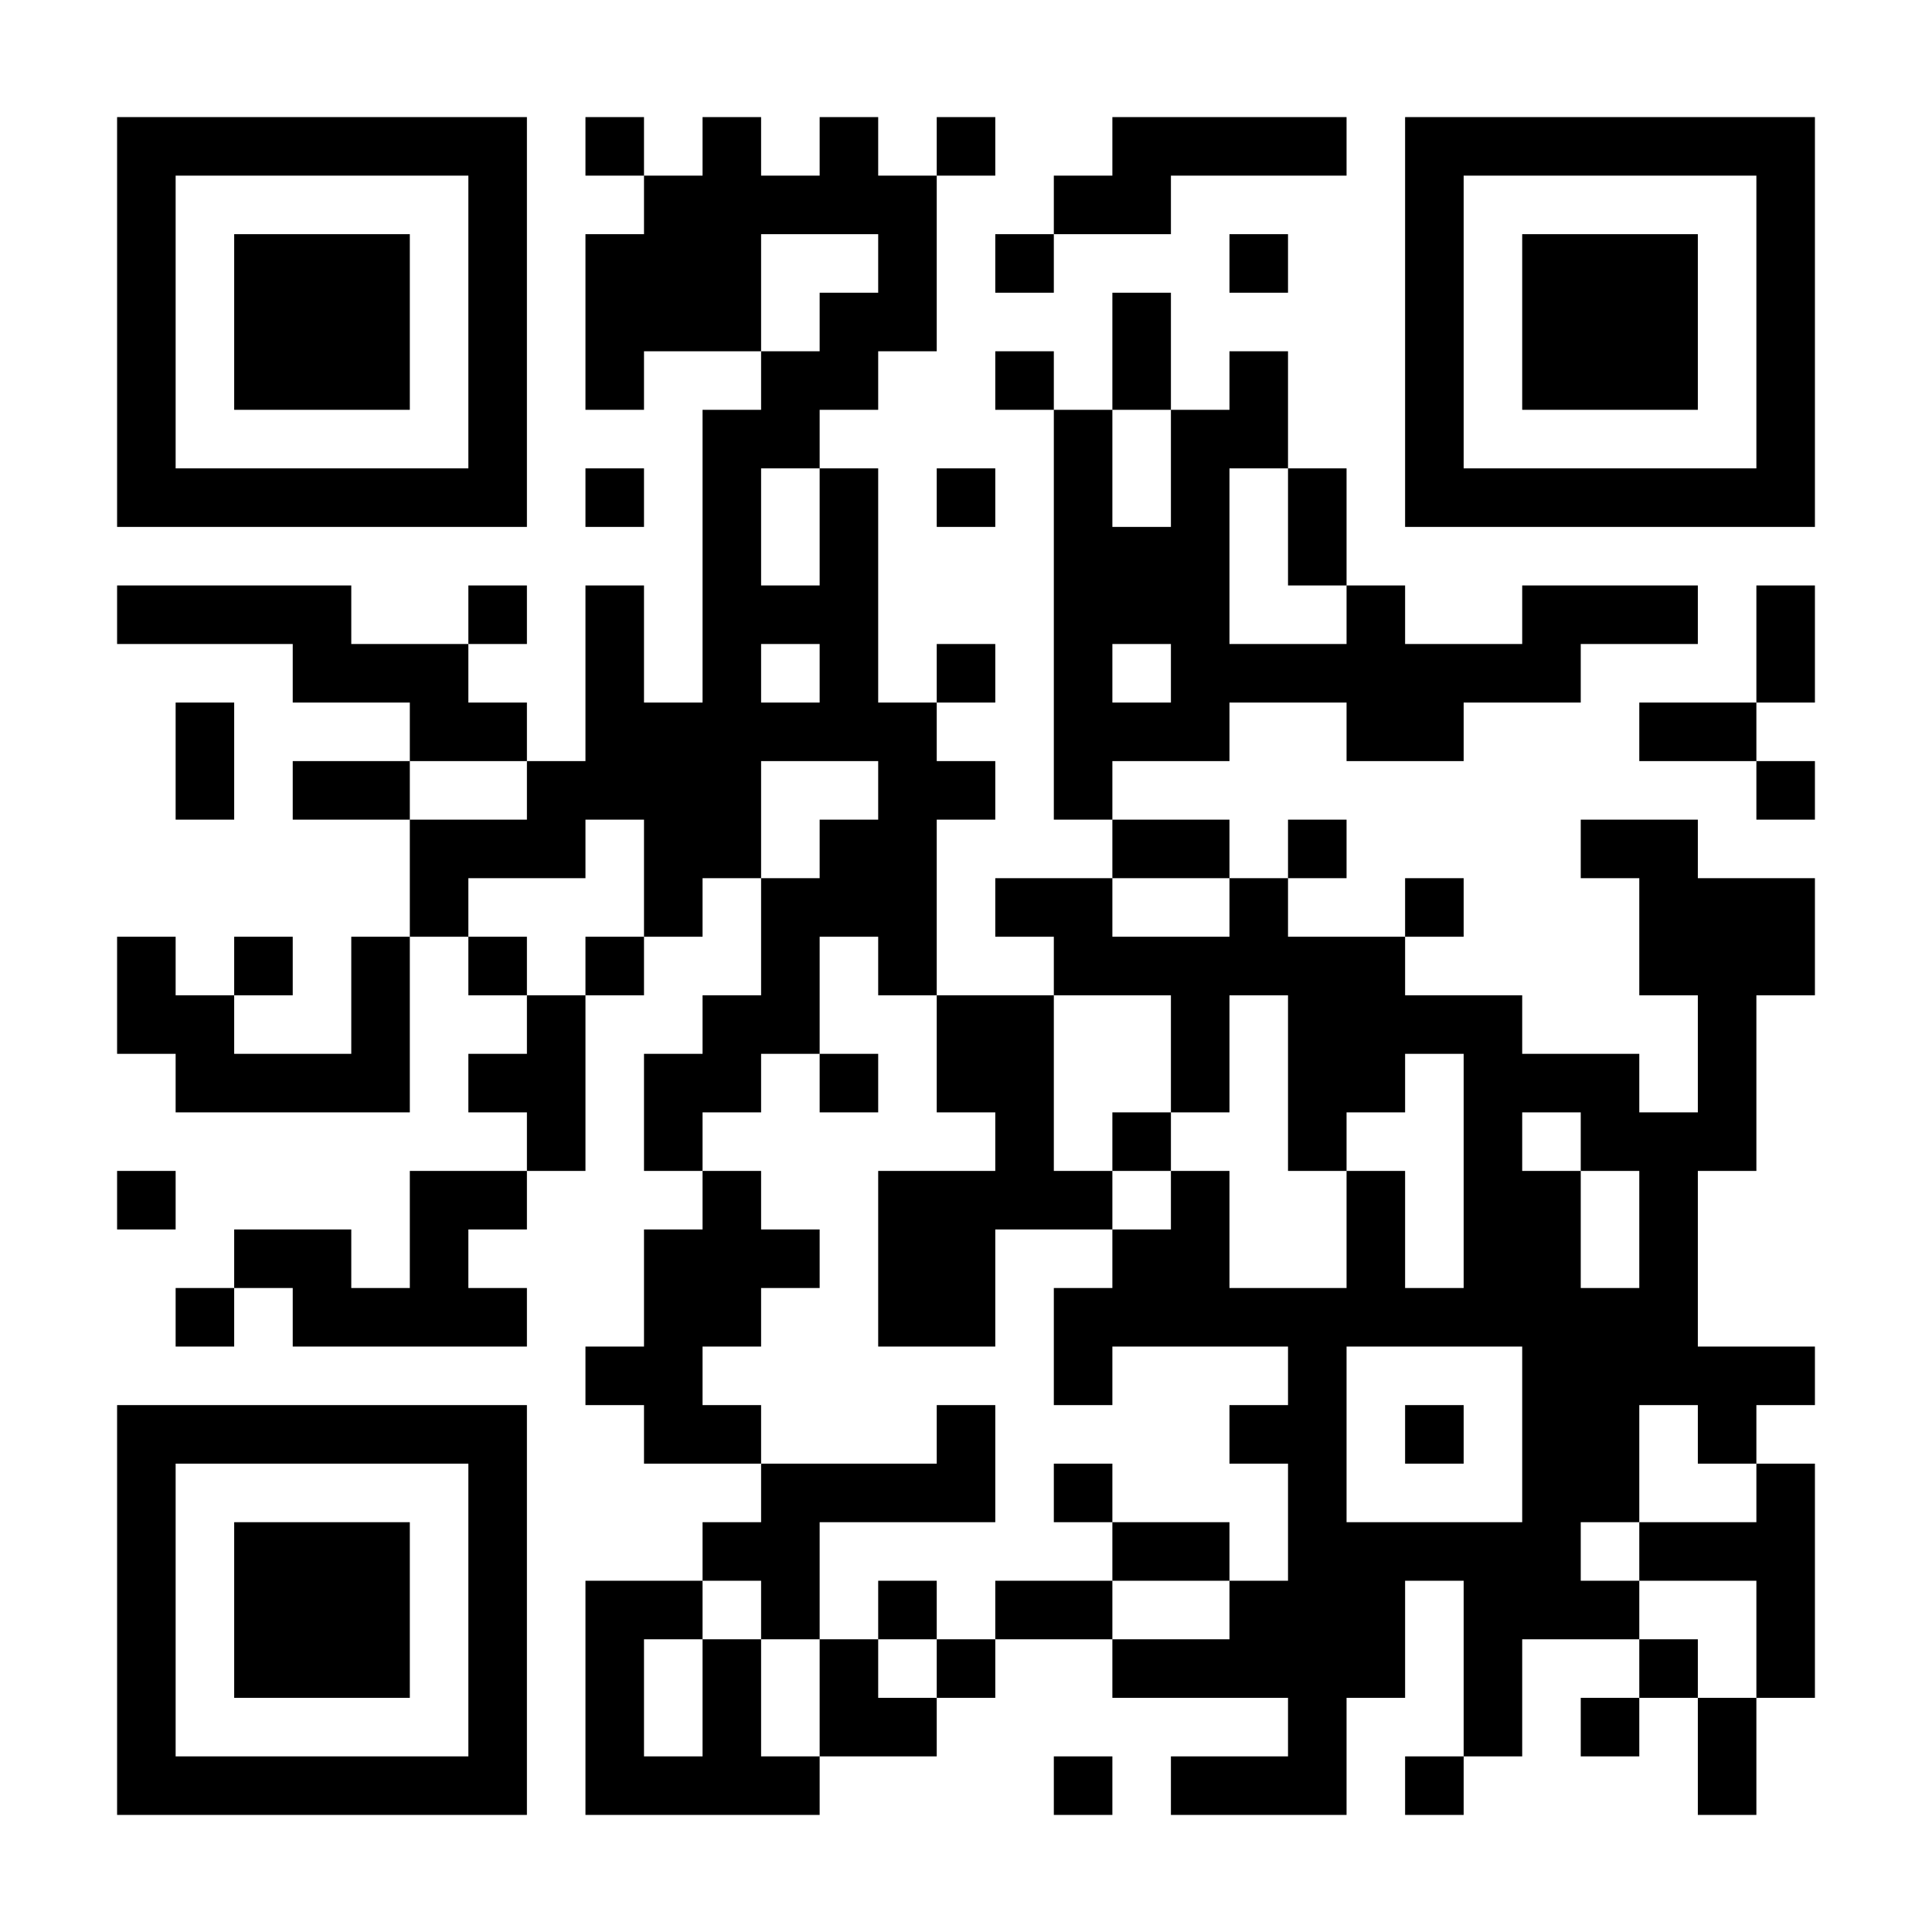 <?xml version="1.0" encoding="UTF-8"?>
<svg xmlns="http://www.w3.org/2000/svg" version="1.1" width="300" height="300" viewBox="0 0 300 300"><rect x="0" y="0" width="300" height="300" fill="#ffffff"/><g transform="scale(9.091)"><g transform="translate(2,2)"><path fill-rule="evenodd" d="M8 0L8 1L9 1L9 2L8 2L8 5L9 5L9 4L11 4L11 5L10 5L10 10L9 10L9 8L8 8L8 11L7 11L7 10L6 10L6 9L7 9L7 8L6 8L6 9L4 9L4 8L0 8L0 9L3 9L3 10L5 10L5 11L3 11L3 12L5 12L5 14L4 14L4 16L2 16L2 15L3 15L3 14L2 14L2 15L1 15L1 14L0 14L0 16L1 16L1 17L5 17L5 14L6 14L6 15L7 15L7 16L6 16L6 17L7 17L7 18L5 18L5 20L4 20L4 19L2 19L2 20L1 20L1 21L2 21L2 20L3 20L3 21L7 21L7 20L6 20L6 19L7 19L7 18L8 18L8 15L9 15L9 14L10 14L10 13L11 13L11 15L10 15L10 16L9 16L9 18L10 18L10 19L9 19L9 21L8 21L8 22L9 22L9 23L11 23L11 24L10 24L10 25L8 25L8 29L12 29L12 28L14 28L14 27L15 27L15 26L17 26L17 27L20 27L20 28L18 28L18 29L21 29L21 27L22 27L22 25L23 25L23 28L22 28L22 29L23 29L23 28L24 28L24 26L26 26L26 27L25 27L25 28L26 28L26 27L27 27L27 29L28 29L28 27L29 27L29 23L28 23L28 22L29 22L29 21L27 21L27 18L28 18L28 15L29 15L29 13L27 13L27 12L25 12L25 13L26 13L26 15L27 15L27 17L26 17L26 16L24 16L24 15L22 15L22 14L23 14L23 13L22 13L22 14L20 14L20 13L21 13L21 12L20 12L20 13L19 13L19 12L17 12L17 11L19 11L19 10L21 10L21 11L23 11L23 10L25 10L25 9L27 9L27 8L24 8L24 9L22 9L22 8L21 8L21 6L20 6L20 4L19 4L19 5L18 5L18 3L17 3L17 5L16 5L16 4L15 4L15 5L16 5L16 12L17 12L17 13L15 13L15 14L16 14L16 15L14 15L14 12L15 12L15 11L14 11L14 10L15 10L15 9L14 9L14 10L13 10L13 6L12 6L12 5L13 5L13 4L14 4L14 1L15 1L15 0L14 0L14 1L13 1L13 0L12 0L12 1L11 1L11 0L10 0L10 1L9 1L9 0ZM17 0L17 1L16 1L16 2L15 2L15 3L16 3L16 2L18 2L18 1L21 1L21 0ZM11 2L11 4L12 4L12 3L13 3L13 2ZM19 2L19 3L20 3L20 2ZM17 5L17 7L18 7L18 5ZM8 6L8 7L9 7L9 6ZM11 6L11 8L12 8L12 6ZM14 6L14 7L15 7L15 6ZM19 6L19 9L21 9L21 8L20 8L20 6ZM28 8L28 10L26 10L26 11L28 11L28 12L29 12L29 11L28 11L28 10L29 10L29 8ZM11 9L11 10L12 10L12 9ZM17 9L17 10L18 10L18 9ZM1 10L1 12L2 12L2 10ZM5 11L5 12L7 12L7 11ZM11 11L11 13L12 13L12 12L13 12L13 11ZM8 12L8 13L6 13L6 14L7 14L7 15L8 15L8 14L9 14L9 12ZM17 13L17 14L19 14L19 13ZM12 14L12 16L11 16L11 17L10 17L10 18L11 18L11 19L12 19L12 20L11 20L11 21L10 21L10 22L11 22L11 23L14 23L14 22L15 22L15 24L12 24L12 26L11 26L11 25L10 25L10 26L9 26L9 28L10 28L10 26L11 26L11 28L12 28L12 26L13 26L13 27L14 27L14 26L15 26L15 25L17 25L17 26L19 26L19 25L20 25L20 23L19 23L19 22L20 22L20 21L17 21L17 22L16 22L16 20L17 20L17 19L18 19L18 18L19 18L19 20L21 20L21 18L22 18L22 20L23 20L23 16L22 16L22 17L21 17L21 18L20 18L20 15L19 15L19 17L18 17L18 15L16 15L16 18L17 18L17 19L15 19L15 21L13 21L13 18L15 18L15 17L14 17L14 15L13 15L13 14ZM12 16L12 17L13 17L13 16ZM17 17L17 18L18 18L18 17ZM24 17L24 18L25 18L25 20L26 20L26 18L25 18L25 17ZM0 18L0 19L1 19L1 18ZM21 21L21 24L24 24L24 21ZM22 22L22 23L23 23L23 22ZM26 22L26 24L25 24L25 25L26 25L26 26L27 26L27 27L28 27L28 25L26 25L26 24L28 24L28 23L27 23L27 22ZM16 23L16 24L17 24L17 25L19 25L19 24L17 24L17 23ZM13 25L13 26L14 26L14 25ZM16 28L16 29L17 29L17 28ZM0 0L0 7L7 7L7 0ZM1 1L1 6L6 6L6 1ZM2 2L2 5L5 5L5 2ZM22 0L22 7L29 7L29 0ZM23 1L23 6L28 6L28 1ZM24 2L24 5L27 5L27 2ZM0 22L0 29L7 29L7 22ZM1 23L1 28L6 28L6 23ZM2 24L2 27L5 27L5 24Z" fill="#000000"/></g></g></svg>

